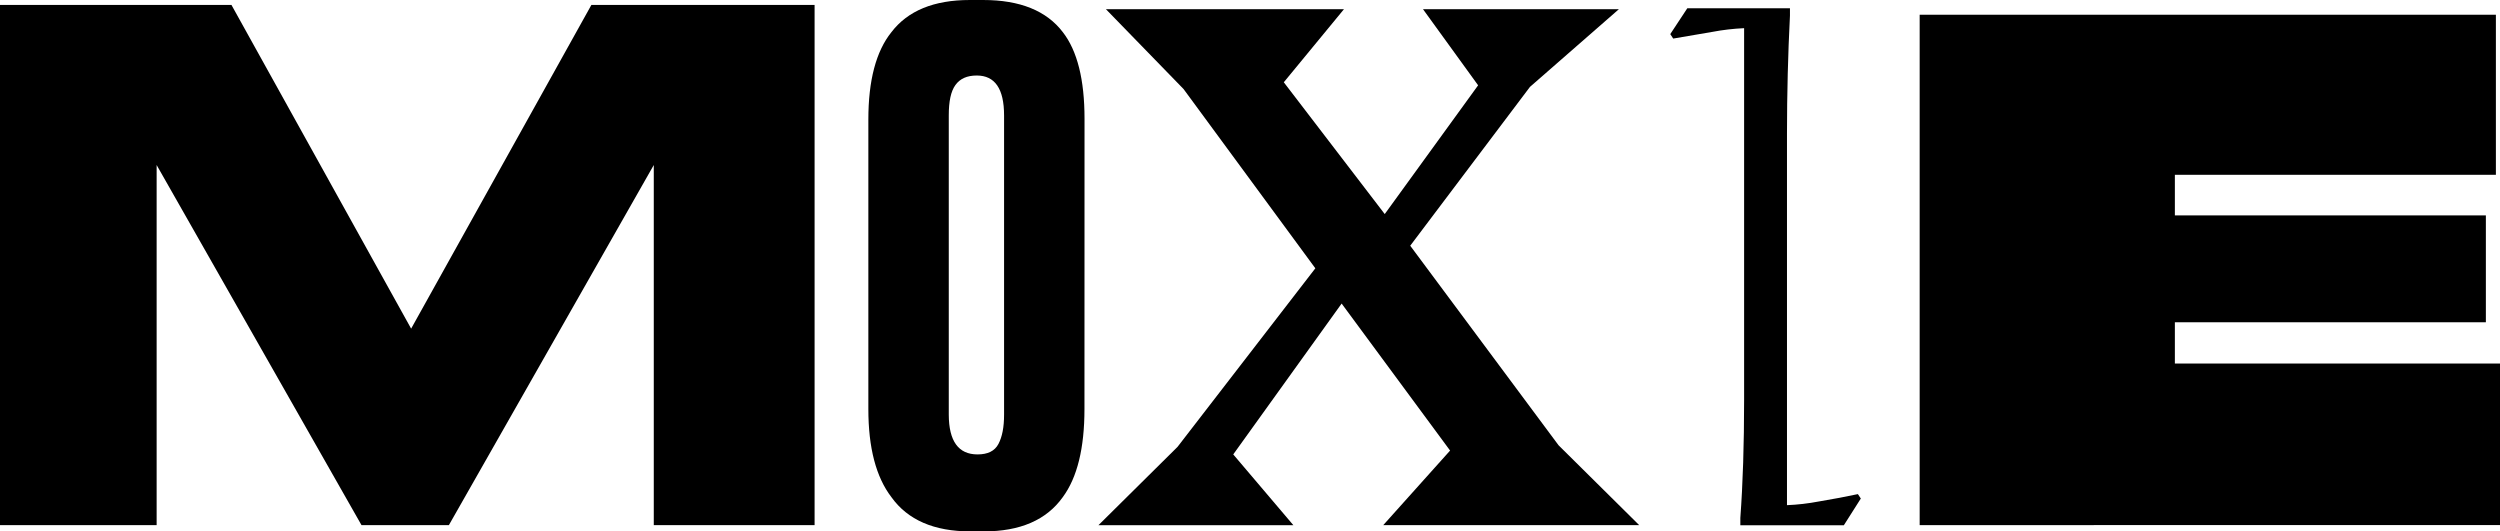 <?xml version="1.0" encoding="UTF-8"?> <!-- Creator: CorelDRAW 2019 (64-Bit) --> <svg xmlns="http://www.w3.org/2000/svg" xmlns:xlink="http://www.w3.org/1999/xlink" xmlns:xodm="http://www.corel.com/coreldraw/odm/2003" xml:space="preserve" width="197.969mm" height="42.08mm" style="shape-rendering:geometricPrecision; text-rendering:geometricPrecision; image-rendering:optimizeQuality; fill-rule:evenodd; clip-rule:evenodd" viewBox="0 0 45867.72 9749.45"> <defs> <style type="text/css"> <![CDATA[ .fil0 {fill:black;fill-rule:nonzero} ]]> </style> </defs> <g id="Слой_x0020_1">  <polygon class="fil0" points="-0,9634.19 -0,90.13 4246.37,90.13 7543.17,6029.65 10850.41,90.13 14945.36,90.13 14945.36,9634.19 11994.91,9634.19 11994.91,3027.7 8235.88,9634.19 6632.23,9634.19 2873.83,3027.7 2873.83,9634.19 "></polygon> <path class="fil0" d="M19896.7 7504.55c0,718.45 -132.6,1257.3 -397.86,1616.53 -299.16,419.29 -782.21,628.76 -1449.16,628.35l-245.22 0c-666.95,0 -1150.21,-209.47 -1449.79,-628.35 -281.99,-367.81 -422.98,-906.65 -422.98,-1616.53l0 -5310.55c0,-718.45 140.98,-1253.01 422.98,-1603.65 300.8,-393.57 780.2,-590.35 1438.15,-590.35l245.2 0c675.54,0 1162.88,196.78 1462.04,590.35 265.61,342.05 398.28,872.32 397.84,1590.77l-1.2 5323.43zm-1474.92 -5387.8c0,-487.55 -166.93,-731.33 -500.85,-731.33 -179.61,0 -306.5,57.62 -391.09,173.49 -84.59,115.85 -122.61,300.99 -122.61,557.84l0 5490.78c1.67,486.32 177.17,729.5 526.59,729.5 188.2,0 316.3,-61.31 384.98,-192.49 68.65,-131.18 102.99,-306.5 102.99,-538.24l0 -5489.55z"></path> <path class="fil0" d="M31930.19 9501.78c46.15,-625.29 69.25,-1348.84 69.25,-2170.69l0 -6814.3c-195.66,8.83 -390.49,31.58 -582.96,68.05 -270.96,45.34 -510.23,86.21 -717.85,122.59l-53.96 -81.53 312.64 -474.46 1883.19 0 0 135.47c-35.98,704.55 -54.12,1427.1 -54.56,2167.61l0 6813.69c195.69,-8.27 390.56,-30.84 582.98,-67.45 270.52,-45.34 509.86,-90.52 717.85,-135.47l53.94 80.93 -311.39 490.4 -1899.13 0 0 -134.84z"></path> <polygon class="fil0" points="35220.23,9634.19 35220.23,269.74 45792.33,269.74 45792.33,3207.3 39902.46,3207.3 39902.46,3951.52 45608.41,3951.52 45608.41,5913.16 39902.46,5913.16 39902.46,6670.23 45867.72,6670.23 45867.72,9633.56 "></polygon> <polygon class="fil0" points="26604.9,8266.54 24615.05,5569.26 22626.46,8337.04 23729.89,9636.02 20152.93,9636.02 21603.94,8199.12 24132.64,4922.54 21714.9,1633.7 20290.85,169.2 24657.35,169.2 23553.95,1509.26 25405.86,3927.61 27119.24,1565.03 26108.37,169.2 29701.25,169.2 28070.63,1593.85 25873.57,4508.13 28595.36,8169.69 30073.97,9634.19 25378.86,9634.19 "></polygon> </g> </svg> 